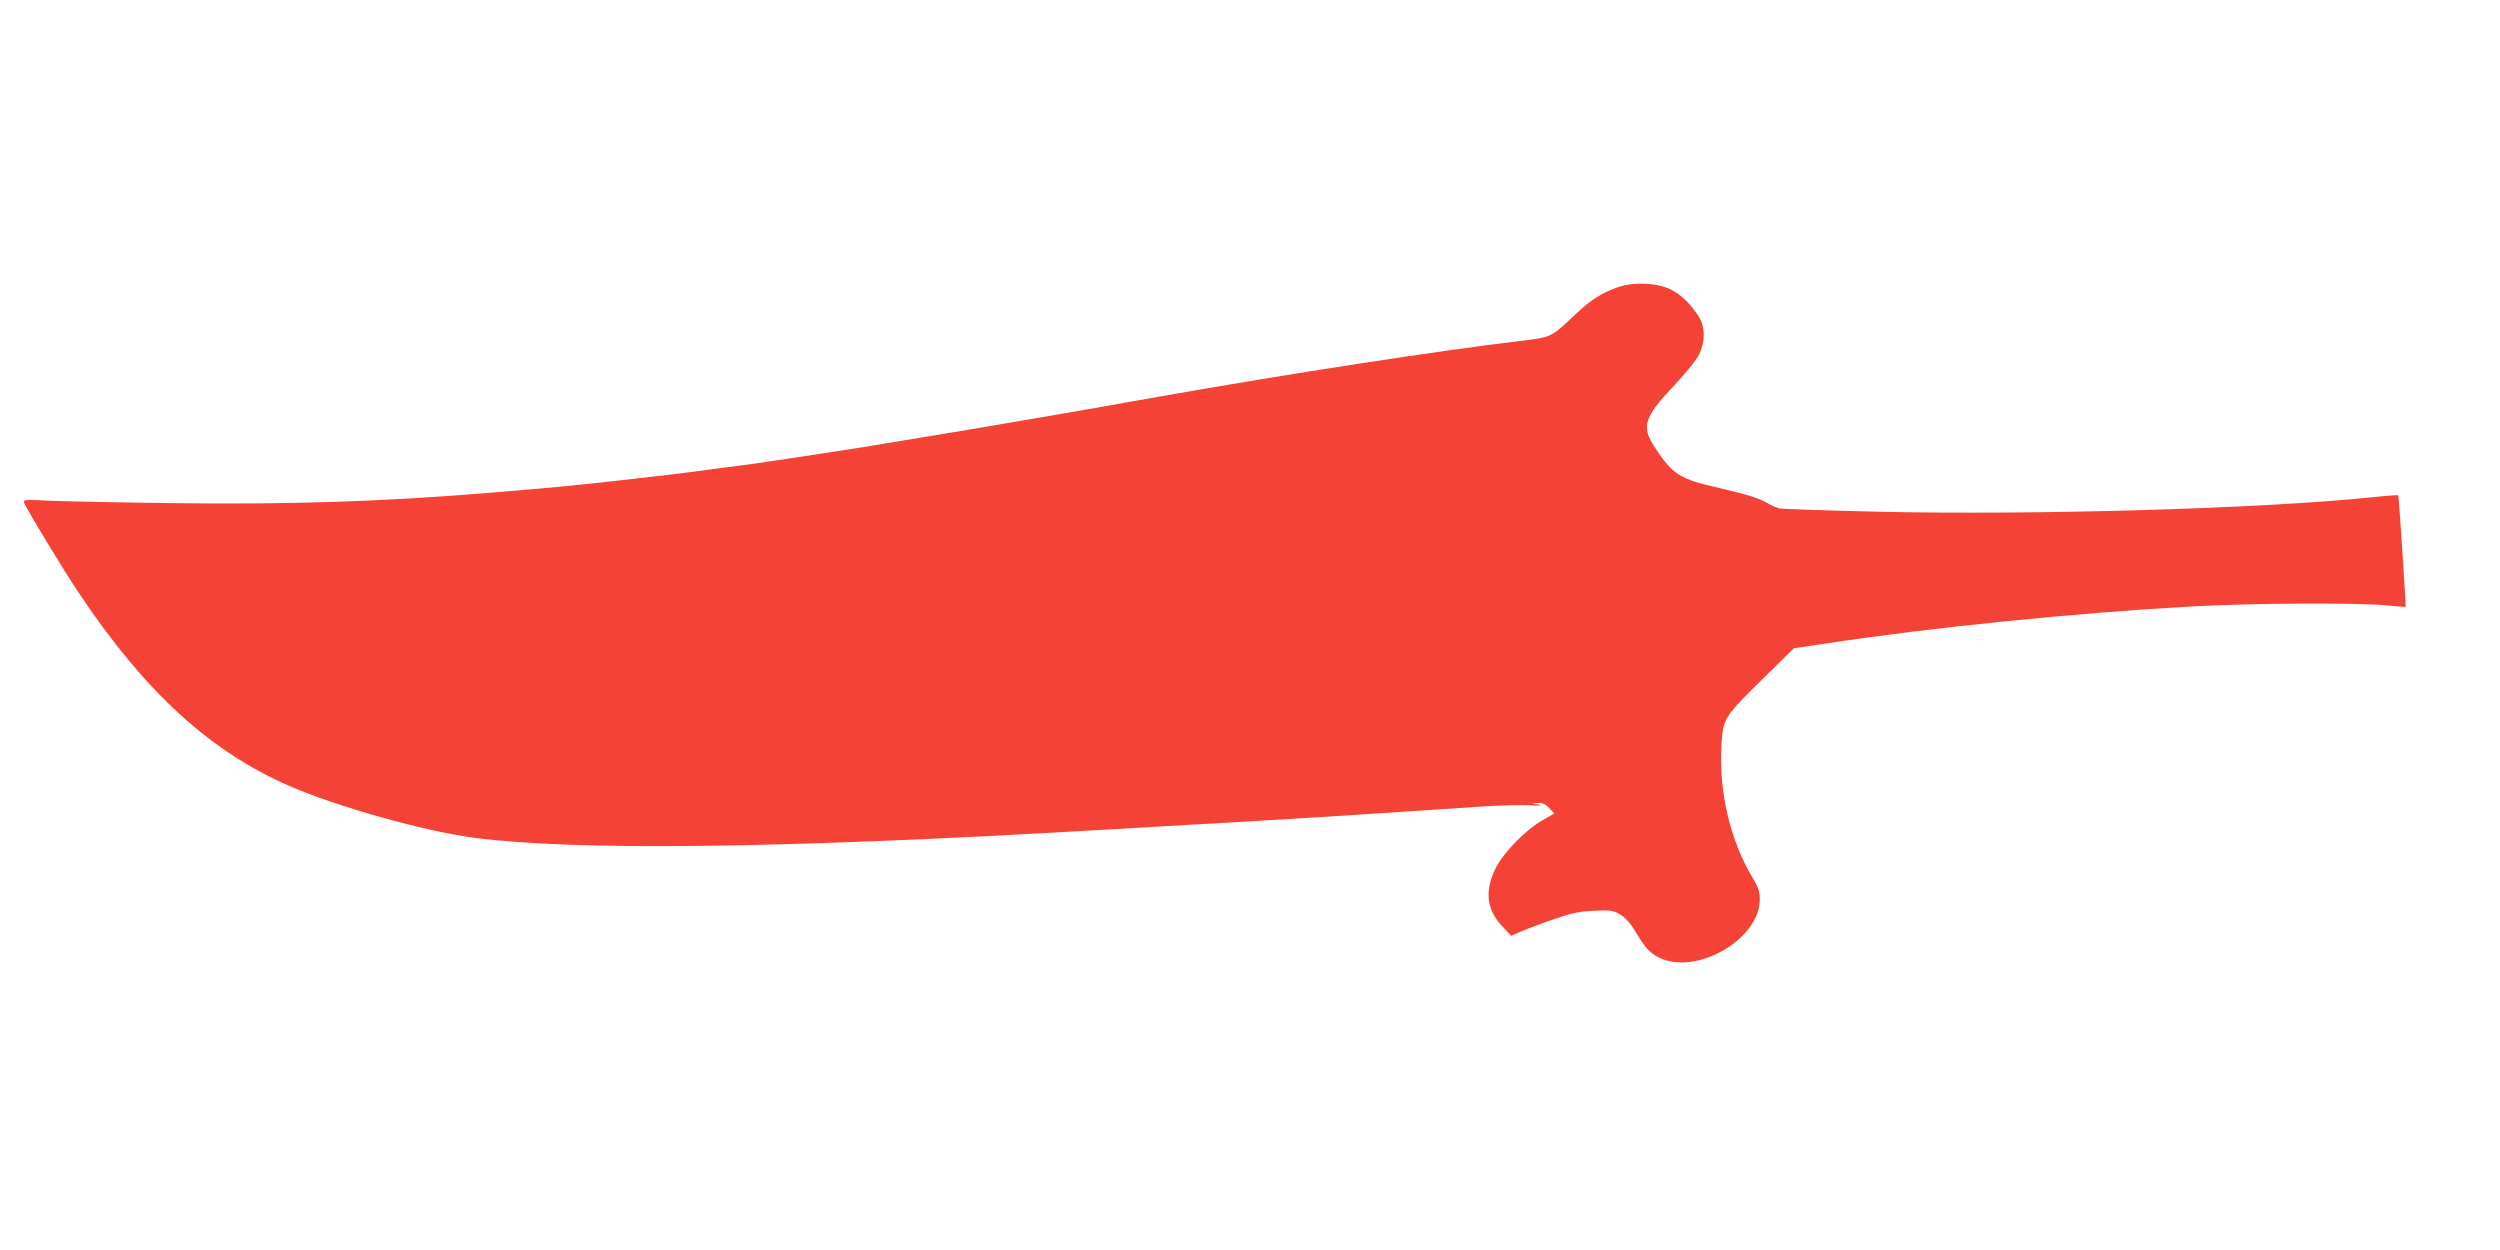 <?xml version="1.0" standalone="no"?>
<!DOCTYPE svg PUBLIC "-//W3C//DTD SVG 20010904//EN"
 "http://www.w3.org/TR/2001/REC-SVG-20010904/DTD/svg10.dtd">
<svg version="1.0" xmlns="http://www.w3.org/2000/svg"
 width="1280pt" height="640pt" viewBox="0 0 1280 640"
 preserveAspectRatio="xMidYMid meet">
<g transform="translate(0,640) scale(0.1,-0.1)"
fill="#f44336" stroke="none">
<path d="M8288 4931 c-84 -28 -144 -66 -228 -146 -116 -111 -118 -112 -271
-130 -435 -52 -1186 -168 -1844 -284 -93 -16 -223 -39 -287 -51 -65 -11 -169
-29 -230 -40 -354 -61 -609 -104 -1013 -170 -143 -23 -500 -77 -605 -91 -41
-5 -108 -14 -147 -19 -176 -24 -243 -32 -493 -60 -262 -29 -321 -35 -675 -64
-529 -44 -1020 -60 -1610 -52 -264 3 -545 9 -624 12 -136 7 -144 6 -137 -11
12 -32 197 -337 279 -460 338 -507 674 -814 1081 -990 243 -106 691 -231 941
-264 519 -68 1565 -56 3195 39 217 13 471 27 700 40 102 6 253 15 335 20 83 5
224 14 315 20 231 15 427 28 624 41 92 6 203 9 245 6 46 -3 62 -2 41 3 l-35 7
31 2 c21 1 38 -7 56 -26 l26 -28 -61 -35 c-83 -47 -194 -160 -235 -237 -62
-119 -53 -217 28 -304 l47 -50 49 21 c27 12 101 40 164 62 95 33 132 41 210
45 86 4 99 2 135 -19 27 -16 53 -45 80 -90 50 -83 70 -105 118 -130 189 -96
517 92 517 296 0 40 -7 63 -34 107 -118 196 -177 448 -162 689 9 133 12 138
215 338 l156 153 162 24 c537 82 1277 157 1873 190 297 17 868 20 1005 5 49
-5 90 -8 91 -7 4 3 -34 568 -37 571 -2 2 -62 -2 -134 -10 -558 -58 -1715 -92
-2530 -74 -264 6 -491 14 -504 17 -14 3 -39 14 -56 24 -47 28 -107 47 -255 81
-199 45 -236 68 -327 207 -71 108 -57 153 101 320 57 61 114 131 126 157 31
64 31 139 -1 191 -39 63 -90 113 -143 140 -69 35 -186 41 -268 14z"/>
</g>
</svg>
